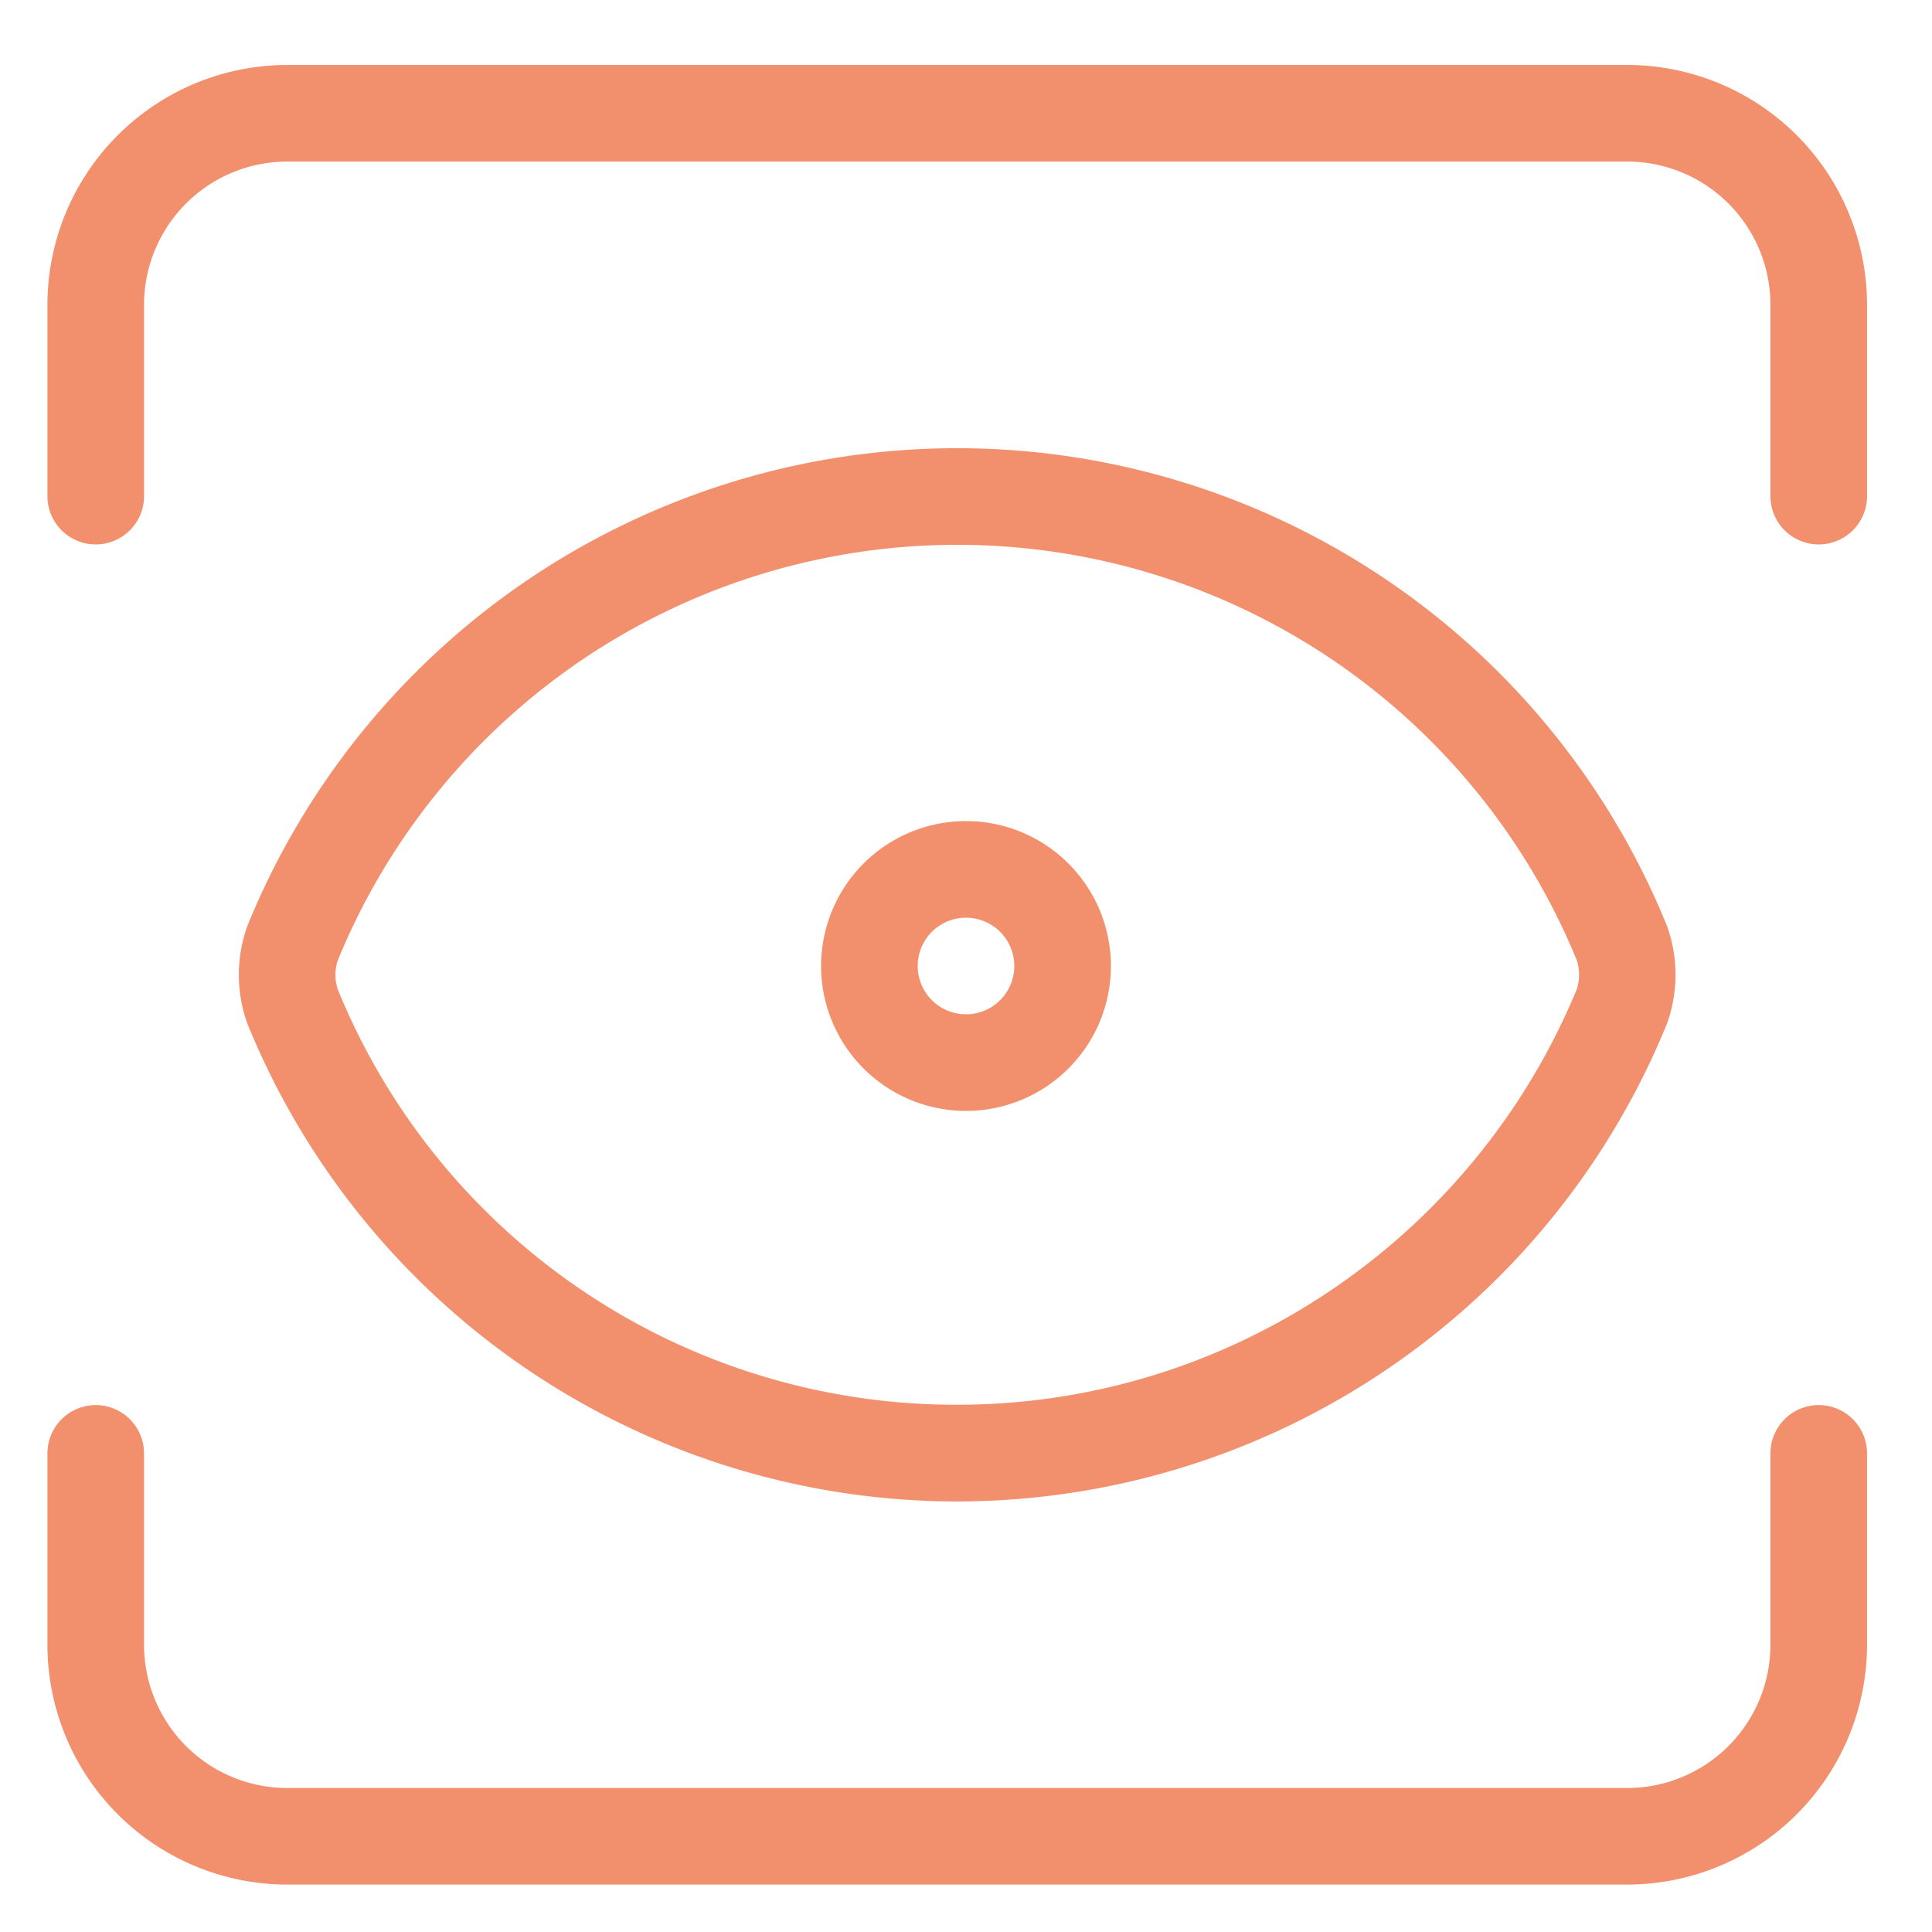 <svg xmlns="http://www.w3.org/2000/svg" width="40" height="40"><defs><clipPath id="a"><path data-name="Rect&#xE1;ngulo 1239" transform="translate(0 -.363)" fill="none" stroke="#f28f6d" d="M0 0h40v40H0z"></path></clipPath></defs><g data-name="Grupo 840"><g data-name="Grupo 848" clip-path="url(#a)" fill="#f28f6d" transform="translate(0 .363)"><path data-name="Trazado 1280" d="M33.691 38.655H5.946a4.969 4.969 0 0 1-4.964-4.963v-3.964a1 1 0 0 1 2 0v3.964a2.967 2.967 0 0 0 2.964 2.964h27.745a2.967 2.967 0 0 0 2.964-2.964v-3.964a1 1 0 0 1 2 0v3.964a4.969 4.969 0 0 1-4.964 4.963z"></path><path data-name="Trazado 1281" d="M37.655 10.909a1 1 0 0 1-1-1V5.946a2.967 2.967 0 0 0-2.964-2.964H5.946a2.967 2.967 0 0 0-2.964 2.964v3.963a1 1 0 0 1-2 0V5.946A4.969 4.969 0 0 1 5.946.982h27.745a4.969 4.969 0 0 1 4.964 4.964v3.963a1 1 0 0 1-1 1z"></path><path data-name="Elipse 214" d="M20 16.637a3 3 0 1 1-3 3 3 3 0 0 1 3-3zm0 4a1 1 0 1 0-1-1 1 1 0 0 0 1 1z"></path><path data-name="Trazado 1282" d="M19.824 30.723A15.869 15.869 0 0 1 5.13 20.85q-.01-.023-.018-.047a2.988 2.988 0 0 1 0-1.969q.008-.024.018-.047a15.863 15.863 0 0 1 29.375 0q.01.023.018.047a2.988 2.988 0 0 1 0 1.969q-.008.024-.018.047a15.88 15.88 0 0 1-14.682 9.873zM6.993 20.121a13.818 13.818 0 0 0 12.831 8.6 13.787 13.787 0 0 0 5.233-1.032 13.947 13.947 0 0 0 7.588-7.568.966.966 0 0 0 0-.606 13.864 13.864 0 0 0-25.65 0 .966.966 0 0 0-.002.606z"></path></g></g></svg>